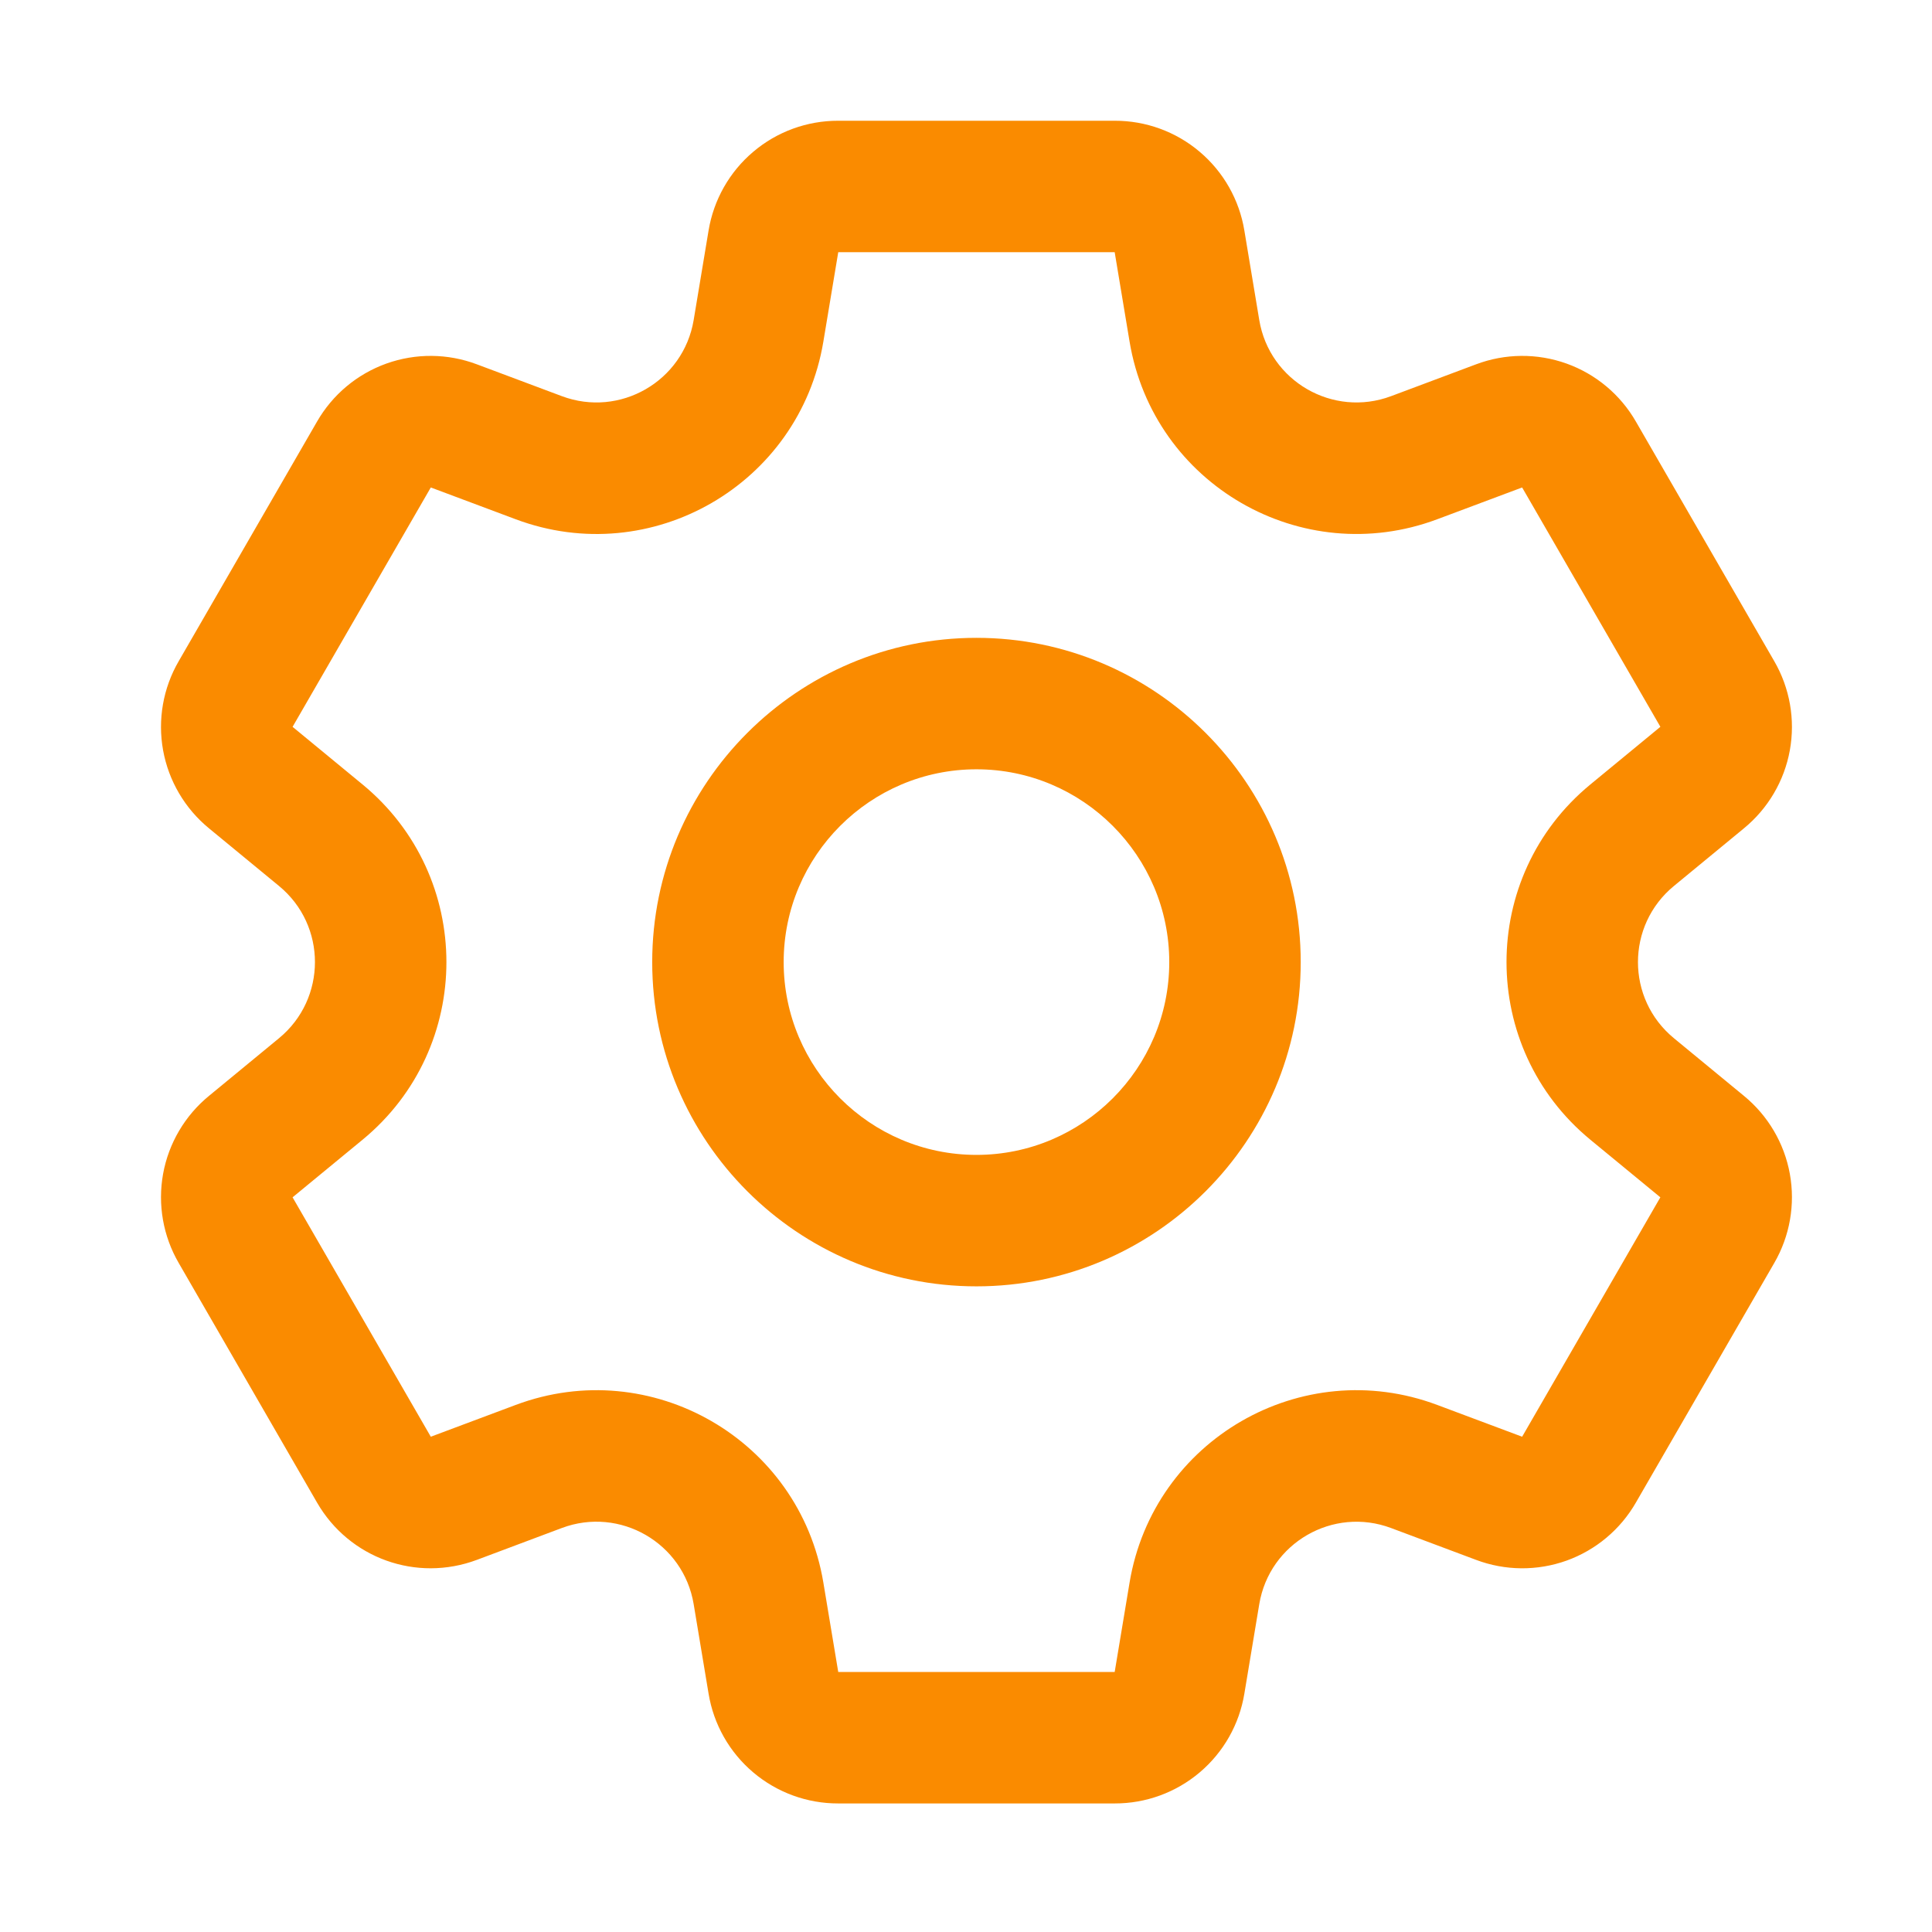 <svg width="48" height="48" viewBox="0 0 48 48" fill="none" xmlns="http://www.w3.org/2000/svg">
<path d="M43.327 27.226L41.588 25.794C40.396 24.813 40.398 22.991 41.588 22.012L43.327 20.58C43.925 20.09 44.33 19.402 44.468 18.641C44.606 17.88 44.468 17.094 44.08 16.425L40.645 10.477C40.26 9.806 39.649 9.294 38.921 9.033C38.192 8.772 37.395 8.779 36.671 9.052L34.562 9.842C33.117 10.383 31.539 9.471 31.286 7.951L30.916 5.729C30.791 4.966 30.398 4.272 29.807 3.772C29.217 3.271 28.468 2.998 27.694 3H20.826C20.052 2.998 19.303 3.271 18.713 3.772C18.122 4.272 17.73 4.966 17.604 5.729L17.234 7.951C16.98 9.473 15.401 10.383 13.958 9.842L11.849 9.052C11.125 8.779 10.328 8.772 9.599 9.033C8.871 9.294 8.26 9.806 7.875 10.477L4.441 16.425C4.052 17.094 3.914 17.88 4.052 18.641C4.19 19.402 4.595 20.09 5.193 20.58L6.932 22.012C8.124 22.992 8.121 24.815 6.932 25.794L5.193 27.226C4.595 27.716 4.19 28.403 4.052 29.164C3.914 29.926 4.052 30.711 4.441 31.38L7.875 37.328C8.676 38.717 10.348 39.316 11.849 38.754L13.958 37.963C15.403 37.422 16.981 38.335 17.234 39.855L17.604 42.076C17.729 42.84 18.122 43.534 18.713 44.034C19.303 44.534 20.052 44.808 20.826 44.806H27.694C28.468 44.808 29.217 44.534 29.807 44.034C30.398 43.534 30.791 42.84 30.916 42.077L31.286 39.855C31.54 38.333 33.119 37.423 34.562 37.964L36.671 38.754C37.395 39.027 38.192 39.034 38.921 38.773C39.649 38.511 40.26 37.999 40.645 37.328L44.08 31.38C44.468 30.711 44.606 29.926 44.468 29.164C44.33 28.403 43.925 27.716 43.327 27.226ZM37.817 35.695L35.707 34.905C32.335 33.642 28.655 35.773 28.064 39.318L27.694 41.54H20.826L20.456 39.318C19.864 35.766 16.178 33.644 12.813 34.905L10.703 35.695L7.269 29.747L9.008 28.316C11.788 26.027 11.783 21.774 9.008 19.49L7.269 18.058L10.703 12.111L12.813 12.901C16.185 14.164 19.865 12.033 20.456 8.488L20.826 6.266H27.694L28.064 8.488C28.656 12.04 32.342 14.161 35.707 12.901L37.817 12.111L41.252 18.058L41.251 18.058L39.512 19.49C36.732 21.779 36.737 26.031 39.512 28.316L41.251 29.747L37.817 35.695ZM24.26 15.847C19.818 15.847 16.204 19.461 16.204 23.903C16.204 28.345 19.818 31.959 24.26 31.959C28.702 31.959 32.316 28.345 32.316 23.903C32.316 19.461 28.702 15.847 24.26 15.847ZM24.26 28.693C21.619 28.693 19.47 26.544 19.47 23.903C19.47 21.262 21.619 19.113 24.26 19.113C26.901 19.113 29.05 21.262 29.05 23.903C29.05 26.544 26.901 28.693 24.26 28.693Z" fill="#FA8B00"/>
</svg>
